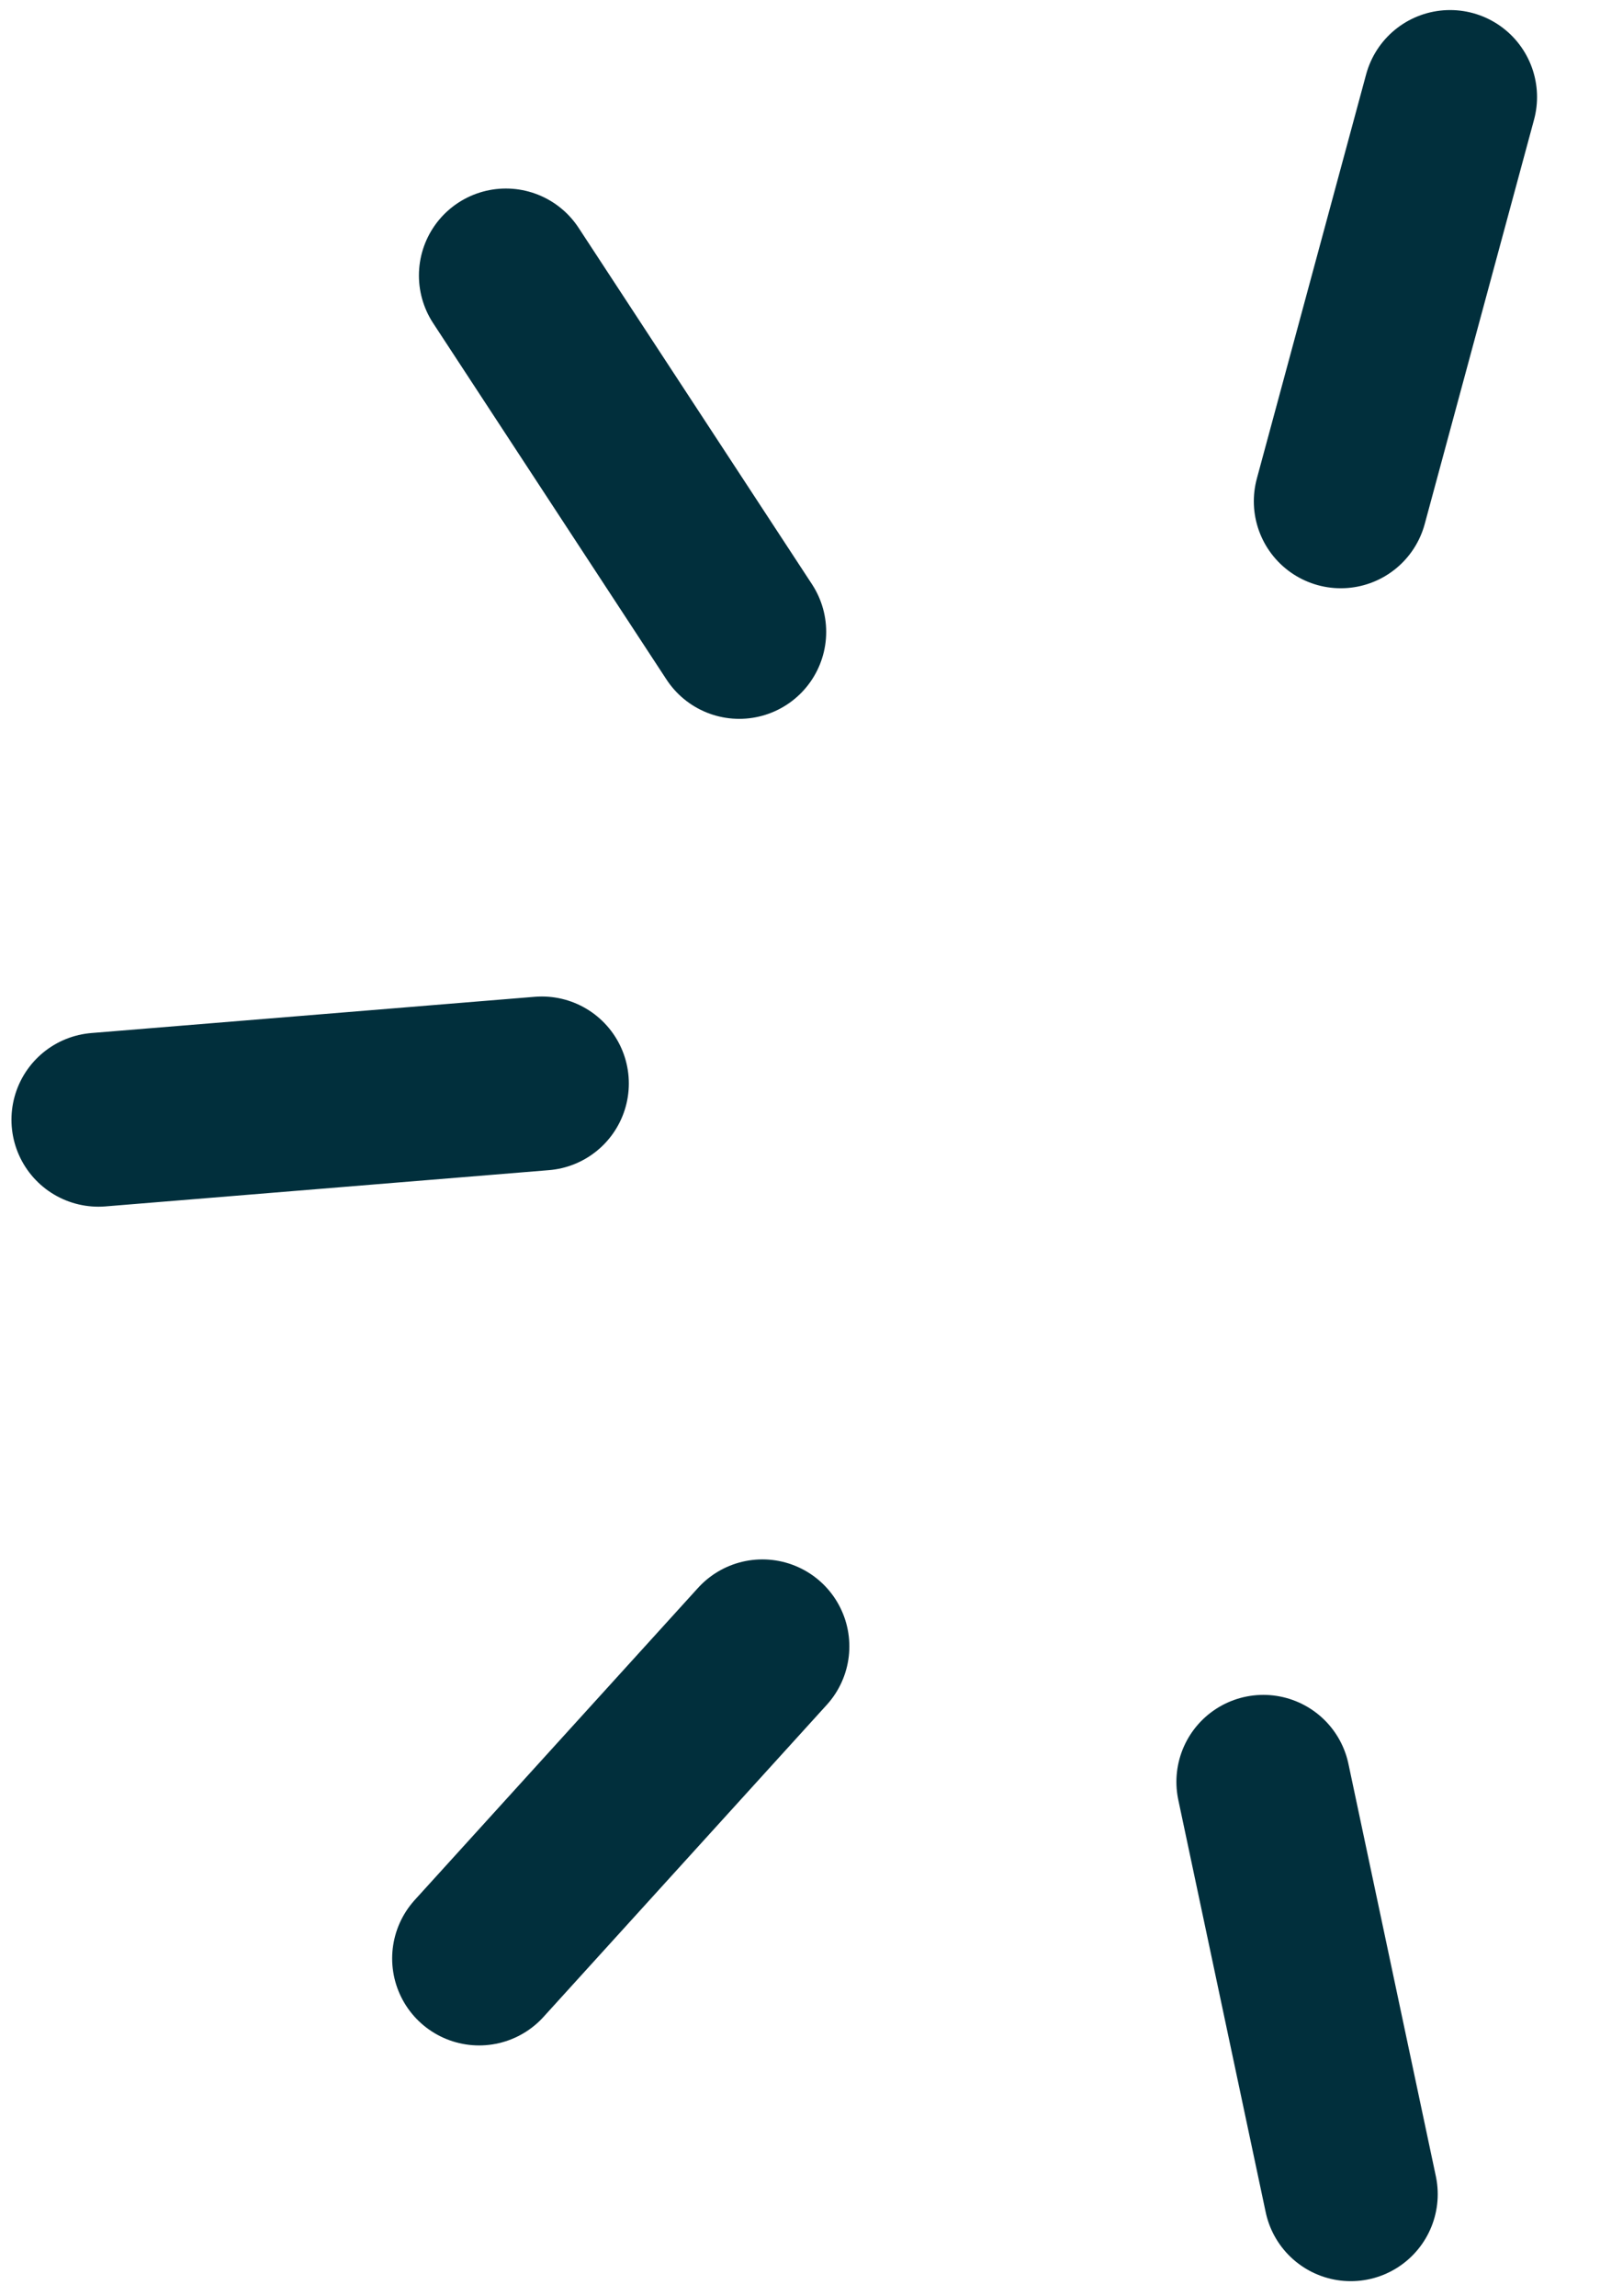 <svg width="92" height="132" viewBox="0 0 92 132" fill="none" xmlns="http://www.w3.org/2000/svg">
<path d="M83.38 5.578L77.095 28.82M29.088 15.839L42.506 36.328M5.659 64.375L31.158 62.291M27.549 112.596L43.838 94.653M125.103 41.802L103.187 52.737M120.877 95.532L99.904 80.881M77.669 126.149L72.643 102.442" stroke="#012F3C" stroke-width="10" stroke-linecap="round" stroke-linejoin="round"/>
</svg>
